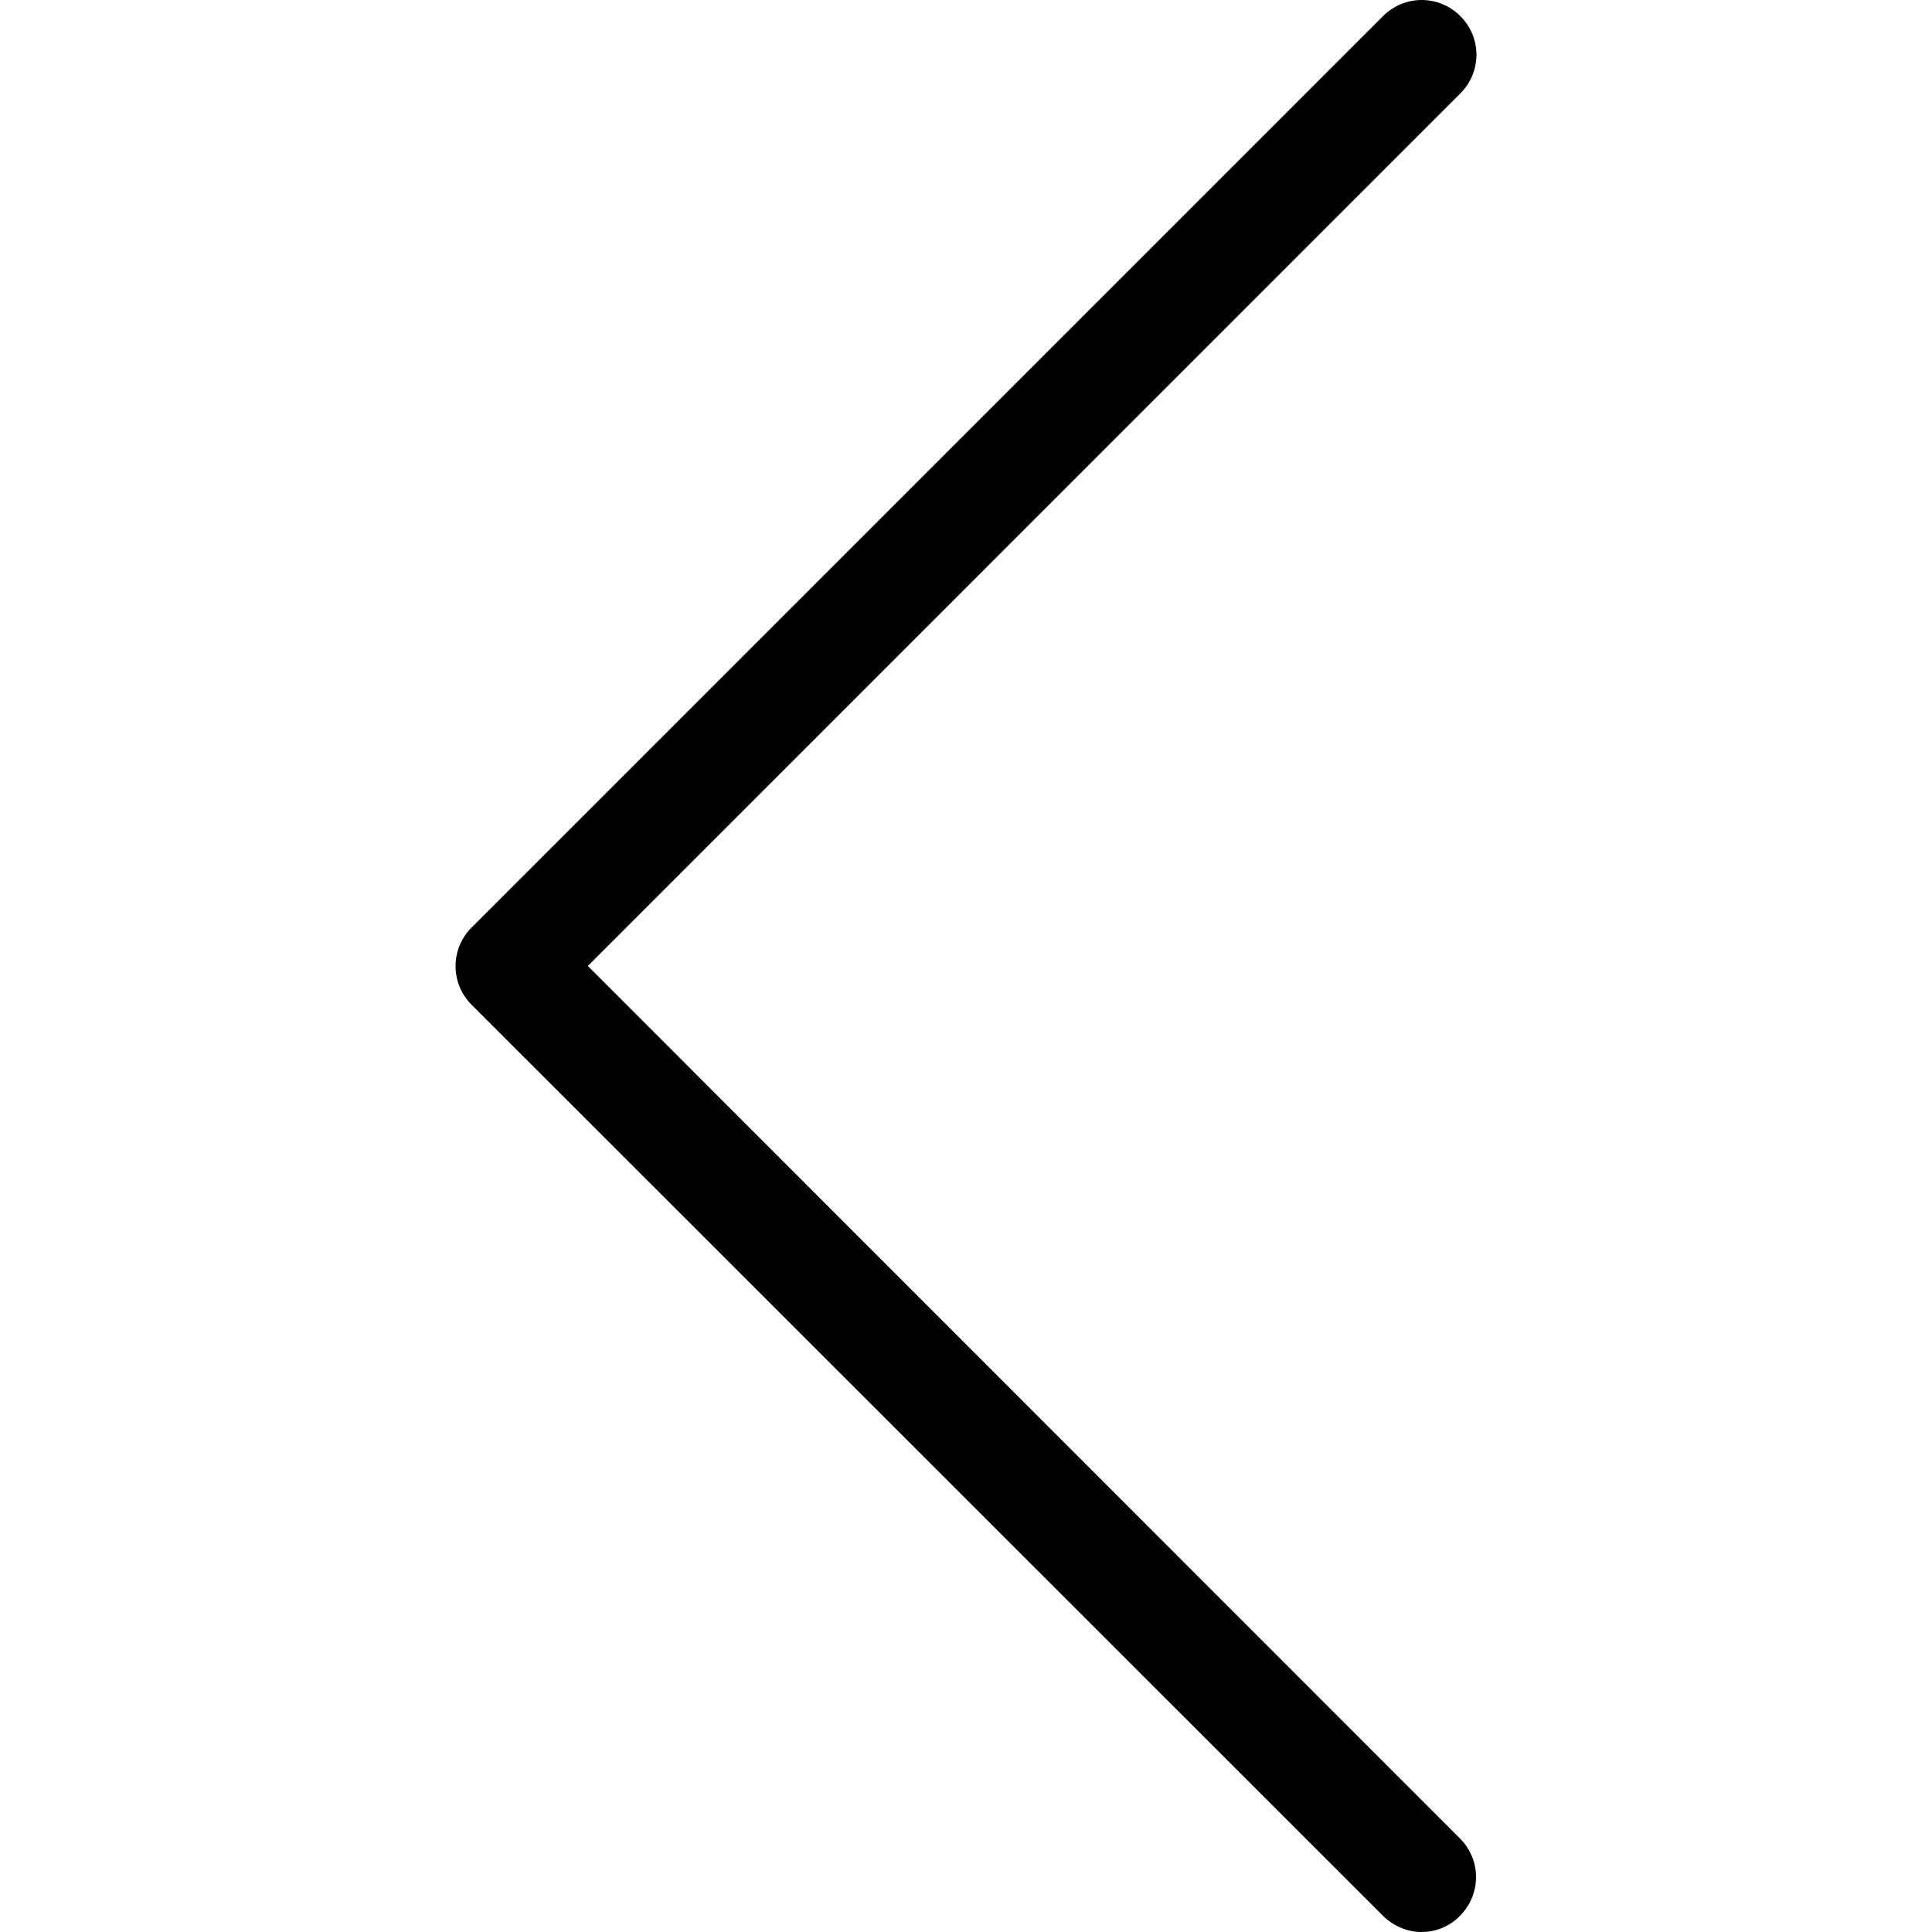 <svg width="48" height="48" viewBox="0 0 48 48" fill="none" xmlns="http://www.w3.org/2000/svg">
<path d="M14.605 23.999L36.282 2.321C36.815 1.788 36.815 0.933 36.282 0.4C35.749 -0.133 34.894 -0.133 34.361 0.4L11.718 23.043C11.185 23.576 11.185 24.431 11.718 24.964L34.361 47.598C34.623 47.859 34.975 48 35.317 48C35.659 48 36.011 47.869 36.272 47.598C36.805 47.064 36.805 46.209 36.272 45.676L14.605 23.999V23.999Z" fill="currentColor"/>
</svg>
